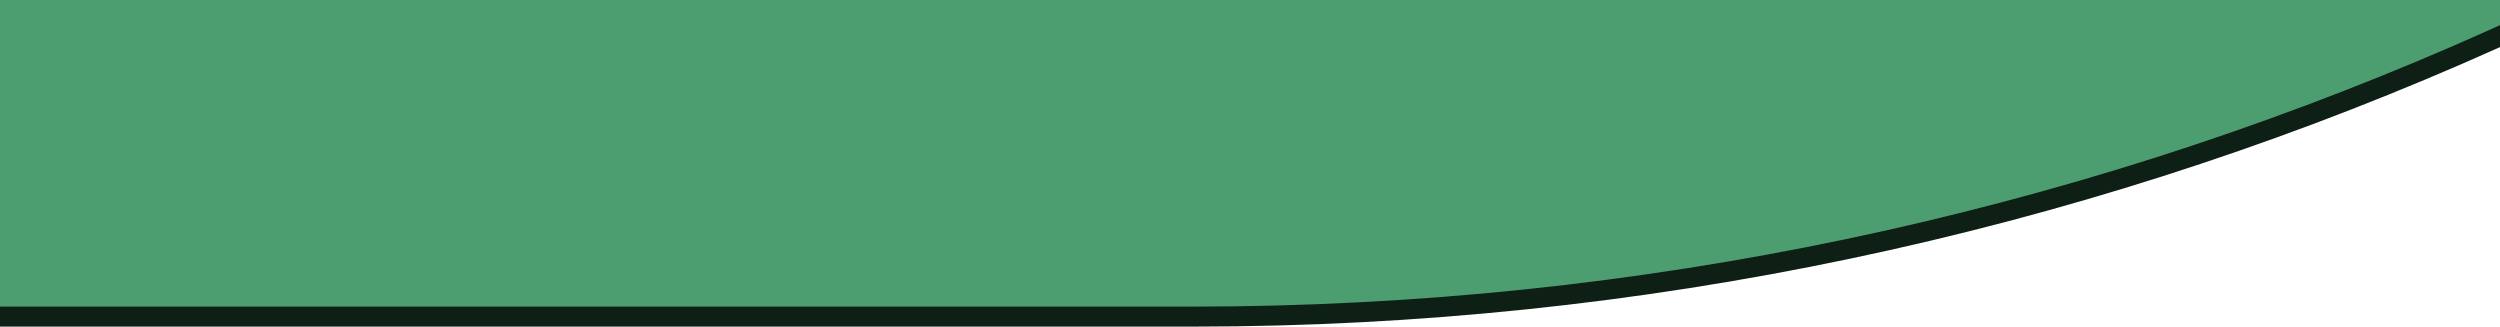 <svg xmlns="http://www.w3.org/2000/svg" xmlns:xlink="http://www.w3.org/1999/xlink" width="375" height="49" viewBox="0 0 375 49">
  <defs>
    <clipPath id="clip-path">
      <rect id="長方形_8218" data-name="長方形 8218" width="375" height="49" transform="translate(2208 -17134)" fill="#fff" stroke="#707070" stroke-width="1"/>
    </clipPath>
  </defs>
  <g id="jyuutaku_bg_02_down" transform="translate(-2208 17134)" clip-path="url(#clip-path)">
    <g id="パス_18325" data-name="パス 18325" transform="translate(1493 -18430)" fill="#4c9e71">
      <path d="M 894 1343.49 L 489 1343.49 C 472.372 1343.49 455.602 1342.621 439.158 1340.908 C 422.952 1339.219 406.668 1336.67 390.758 1333.33 C 375.053 1330.033 359.336 1325.887 344.042 1321.007 C 328.92 1316.181 313.851 1310.523 299.256 1304.19 C 284.796 1297.915 270.459 1290.829 256.644 1283.13 C 242.927 1275.485 229.404 1267.057 216.45 1258.078 C 203.559 1249.143 190.932 1239.456 178.92 1229.286 C 166.937 1219.141 155.289 1208.28 144.299 1197.005 C 133.309 1185.73 122.722 1173.779 112.833 1161.486 C 102.919 1149.162 93.476 1136.206 84.766 1122.98 C 76.014 1109.689 67.798 1095.814 60.345 1081.74 C 52.839 1067.564 45.932 1052.854 39.815 1038.016 C 33.641 1023.04 28.125 1007.578 23.42 992.06 C 18.662 976.367 14.62 960.239 11.406 944.124 C 8.149 927.798 5.663 911.088 4.017 894.458 C 2.347 877.583 1.5 860.375 1.5 843.312 L 1.5 501.678 C 1.5 484.615 2.347 467.407 4.017 450.532 C 5.663 433.902 8.149 417.192 11.406 400.866 C 14.62 384.751 18.662 368.623 23.42 352.93 C 28.125 337.412 33.641 321.95 39.815 306.974 C 45.932 292.136 52.839 277.426 60.345 263.25 C 67.798 249.176 76.014 235.301 84.766 222.01 C 93.476 208.784 102.919 195.828 112.833 183.504 C 122.722 171.211 133.309 159.26 144.299 147.985 C 155.289 136.71 166.937 125.849 178.92 115.704 C 190.932 105.534 203.559 95.847 216.45 86.912 C 229.404 77.933 242.927 69.505 256.644 61.86 C 270.459 54.161 284.796 47.075 299.256 40.8 C 313.851 34.467 328.92 28.809 344.042 23.984 C 359.336 19.103 375.053 14.957 390.758 11.66 C 406.668 8.32 422.952 5.771 439.158 4.082 C 455.602 2.369 472.372 1.5 489 1.5 L 894 1.5 C 910.628 1.5 927.398 2.369 943.842 4.082 C 960.048 5.771 976.332 8.32 992.242 11.66 C 1007.947 14.957 1023.664 19.103 1038.958 23.984 C 1054.08 28.809 1069.149 34.467 1083.744 40.8 C 1098.204 47.075 1112.541 54.161 1126.356 61.86 C 1140.073 69.505 1153.596 77.933 1166.55 86.912 C 1179.441 95.847 1192.068 105.534 1204.08 115.704 C 1216.063 125.849 1227.711 136.71 1238.701 147.985 C 1249.691 159.26 1260.278 171.211 1270.167 183.504 C 1280.081 195.828 1289.524 208.784 1298.234 222.01 C 1306.986 235.301 1315.202 249.176 1322.655 263.25 C 1330.161 277.426 1337.068 292.136 1343.185 306.974 C 1349.359 321.95 1354.875 337.412 1359.58 352.93 C 1364.338 368.623 1368.38 384.751 1371.594 400.866 C 1374.851 417.192 1377.337 433.902 1378.983 450.532 C 1380.653 467.407 1381.5 484.615 1381.5 501.678 L 1381.5 843.312 C 1381.5 860.375 1380.653 877.583 1378.983 894.458 C 1377.337 911.088 1374.851 927.798 1371.594 944.124 C 1368.38 960.239 1364.338 976.367 1359.58 992.06 C 1354.875 1007.578 1349.359 1023.04 1343.185 1038.016 C 1337.068 1052.854 1330.161 1067.564 1322.655 1081.74 C 1315.202 1095.814 1306.986 1109.689 1298.234 1122.98 C 1289.524 1136.206 1280.081 1149.162 1270.167 1161.486 C 1260.278 1173.779 1249.691 1185.73 1238.701 1197.005 C 1227.711 1208.28 1216.063 1219.141 1204.08 1229.286 C 1192.068 1239.456 1179.441 1249.143 1166.55 1258.078 C 1153.596 1267.057 1140.073 1275.485 1126.356 1283.13 C 1112.541 1290.829 1098.204 1297.915 1083.744 1304.19 C 1069.149 1310.523 1054.08 1316.181 1038.958 1321.007 C 1023.664 1325.887 1007.947 1330.033 992.242 1333.33 C 976.332 1336.67 960.048 1339.219 943.842 1340.908 C 927.398 1342.621 910.628 1343.49 894 1343.49 Z" stroke="none"/>
      <path d="M 489 3 C 472.423 3 455.706 3.866 439.313 5.574 C 423.159 7.257 406.926 9.799 391.066 13.128 C 375.411 16.415 359.744 20.548 344.498 25.412 C 329.423 30.223 314.403 35.863 299.853 42.176 C 285.438 48.432 271.146 55.495 257.374 63.17 C 243.699 70.791 230.218 79.194 217.304 88.144 C 204.453 97.052 191.864 106.709 179.889 116.848 C 167.943 126.963 156.33 137.791 145.373 149.032 C 134.416 160.273 123.861 172.188 114.001 184.444 C 104.117 196.732 94.703 209.648 86.019 222.835 C 77.293 236.086 69.101 249.92 61.671 263.952 C 54.188 278.085 47.301 292.752 41.202 307.546 C 35.046 322.477 29.546 337.893 24.855 353.365 C 20.112 369.012 16.081 385.092 12.877 401.159 C 9.63 417.438 7.151 434.099 5.51 450.68 C 3.845 467.506 3 484.664 3 501.678 L 3 843.312 C 3 860.326 3.845 877.484 5.51 894.31 C 7.151 910.891 9.63 927.552 12.877 943.831 C 16.081 959.898 20.112 975.978 24.855 991.625 C 29.546 1007.097 35.046 1022.512 41.202 1037.444 C 47.301 1052.238 54.188 1066.905 61.671 1081.038 C 69.101 1095.07 77.293 1108.904 86.019 1122.155 C 94.703 1135.342 104.117 1148.258 114.001 1160.545 C 123.861 1172.802 134.416 1184.717 145.373 1195.958 C 156.33 1207.199 167.943 1218.027 179.889 1228.142 C 191.864 1238.28 204.453 1247.938 217.304 1256.846 C 230.218 1265.796 243.699 1274.198 257.374 1281.82 C 271.146 1289.495 285.438 1296.558 299.853 1302.814 C 314.403 1309.127 329.423 1314.767 344.498 1319.577 C 359.744 1324.442 375.411 1328.575 391.066 1331.862 C 406.926 1335.191 423.159 1337.733 439.313 1339.416 C 455.706 1341.124 472.423 1341.99 489 1341.99 L 894 1341.99 C 910.577 1341.99 927.294 1341.124 943.687 1339.416 C 959.841 1337.733 976.074 1335.191 991.934 1331.862 C 1007.589 1328.575 1023.256 1324.442 1038.502 1319.577 C 1053.577 1314.767 1068.597 1309.127 1083.147 1302.814 C 1097.562 1296.558 1111.854 1289.495 1125.626 1281.82 C 1139.301 1274.198 1152.782 1265.796 1165.696 1256.846 C 1178.547 1247.938 1191.136 1238.28 1203.111 1228.142 C 1215.057 1218.027 1226.67 1207.199 1237.627 1195.958 C 1248.584 1184.717 1259.139 1172.802 1268.999 1160.545 C 1278.883 1148.258 1288.297 1135.342 1296.981 1122.155 C 1305.707 1108.904 1313.899 1095.07 1321.329 1081.038 C 1328.812 1066.905 1335.699 1052.238 1341.798 1037.444 C 1347.954 1022.512 1353.454 1007.097 1358.145 991.625 C 1362.888 975.978 1366.919 959.898 1370.123 943.831 C 1373.37 927.552 1375.849 910.891 1377.49 894.31 C 1379.155 877.484 1380 860.326 1380 843.312 L 1380 501.678 C 1380 484.664 1379.155 467.506 1377.49 450.68 C 1375.849 434.099 1373.37 417.438 1370.123 401.159 C 1366.919 385.092 1362.888 369.012 1358.145 353.365 C 1353.454 337.893 1347.954 322.477 1341.798 307.546 C 1335.699 292.752 1328.812 278.085 1321.329 263.952 C 1313.899 249.92 1305.707 236.086 1296.981 222.835 C 1288.297 209.648 1278.883 196.732 1268.999 184.444 C 1259.139 172.188 1248.584 160.273 1237.627 149.032 C 1226.67 137.791 1215.057 126.963 1203.111 116.848 C 1191.136 106.709 1178.547 97.052 1165.696 88.144 C 1152.782 79.194 1139.301 70.791 1125.626 63.17 C 1111.854 55.495 1097.562 48.432 1083.147 42.176 C 1068.597 35.863 1053.577 30.223 1038.502 25.412 C 1023.256 20.548 1007.589 16.415 991.934 13.128 C 976.074 9.799 959.841 7.257 943.687 5.574 C 927.294 3.866 910.577 3 894 3 L 489 3 M 489 -0 L 894 -0 C 1164.067 -0 1383 224.609 1383 501.678 L 1383 843.312 C 1383 1120.381 1164.067 1344.99 894 1344.99 L 489 1344.99 C 218.933 1344.99 0 1120.381 0 843.312 L 0 501.678 C 0 224.609 218.933 -0 489 -0 Z" stroke="none" fill="#0e1f16"/>
    </g>
  </g>
</svg>
